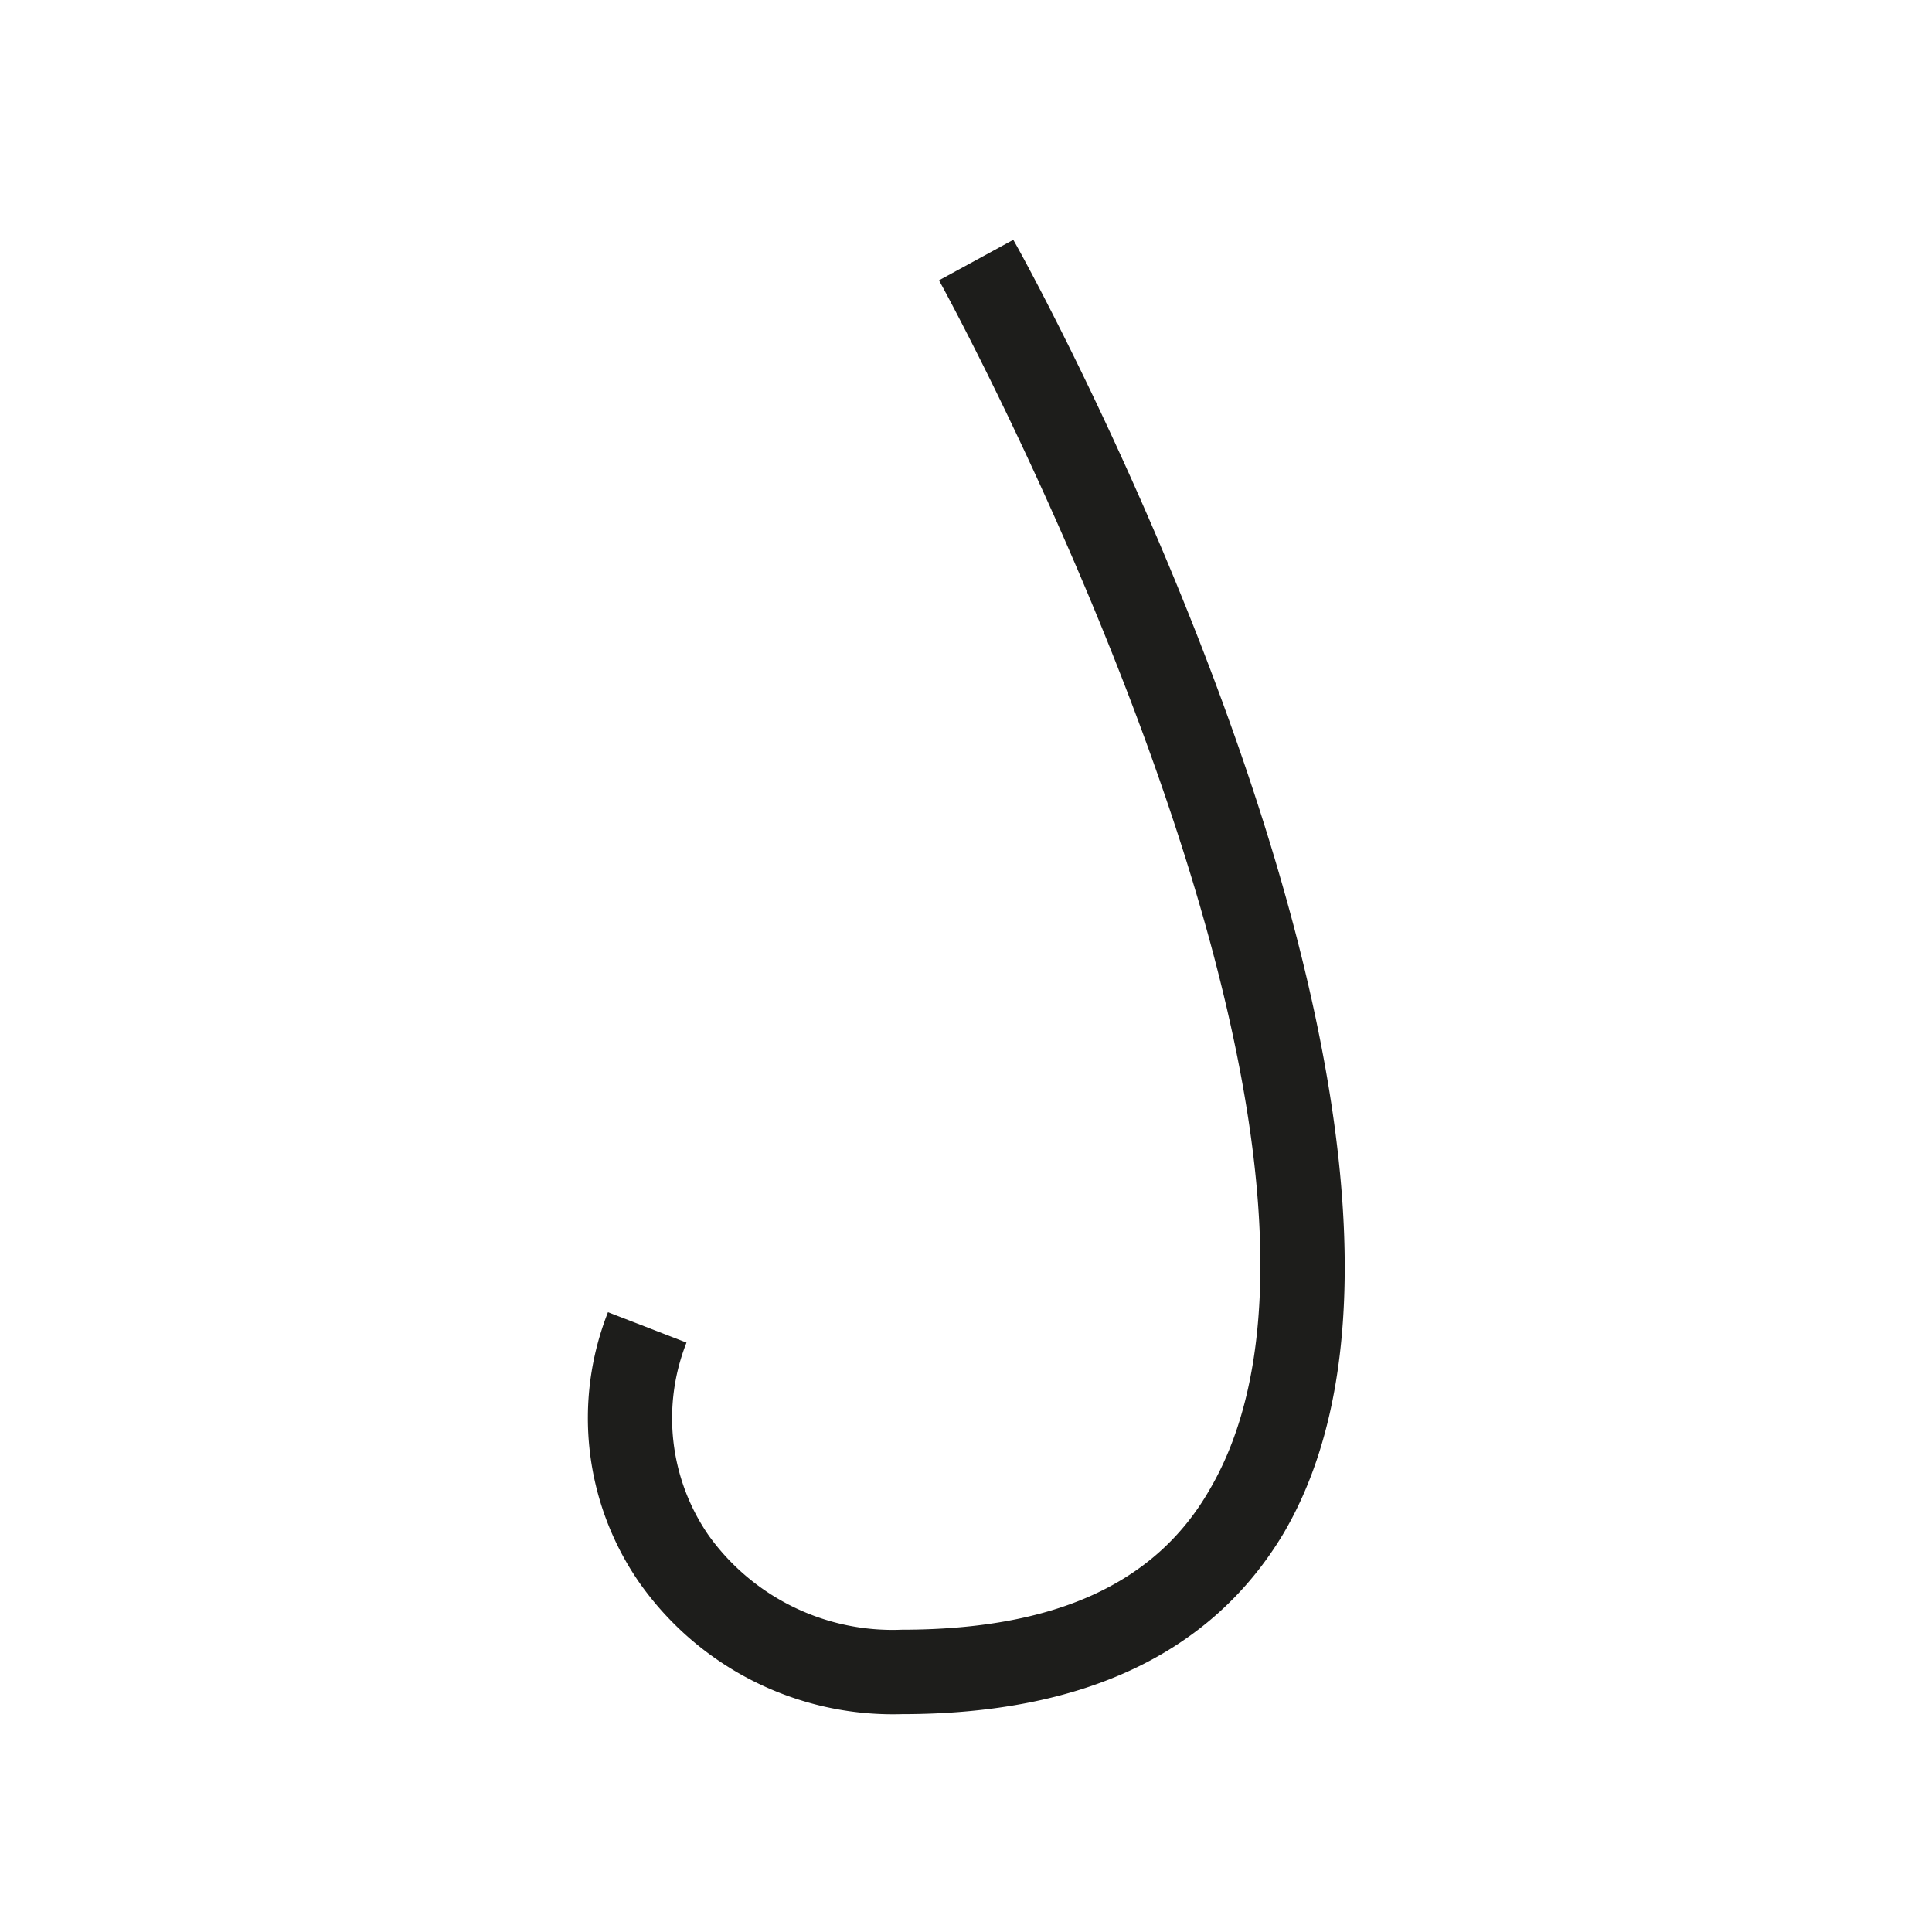 <svg id="Layer_1" data-name="Layer 1" xmlns="http://www.w3.org/2000/svg" viewBox="0 0 22.88 22.88">
  <defs>
    <style>
      .cls-1 {
        fill: #1d1d1b;
      }
    </style>
  </defs>
  <title>vedan</title>
  <path class="cls-1" d="M10.68,20.3a3.67,3.67,0,0,1-3.11-1.56,3.42,3.42,0,0,1-.37-3.2l.93.36a2.44,2.44,0,0,0,.26,2.28,2.68,2.68,0,0,0,2.29,1.12c1.8,0,3-.54,3.64-1.65,2.41-4.08-3.14-14.23-3.2-14.33L12,2.84c.25.43,5.89,10.75,3.2,15.32C14.35,19.58,12.83,20.3,10.68,20.3Z"/>
</svg>
